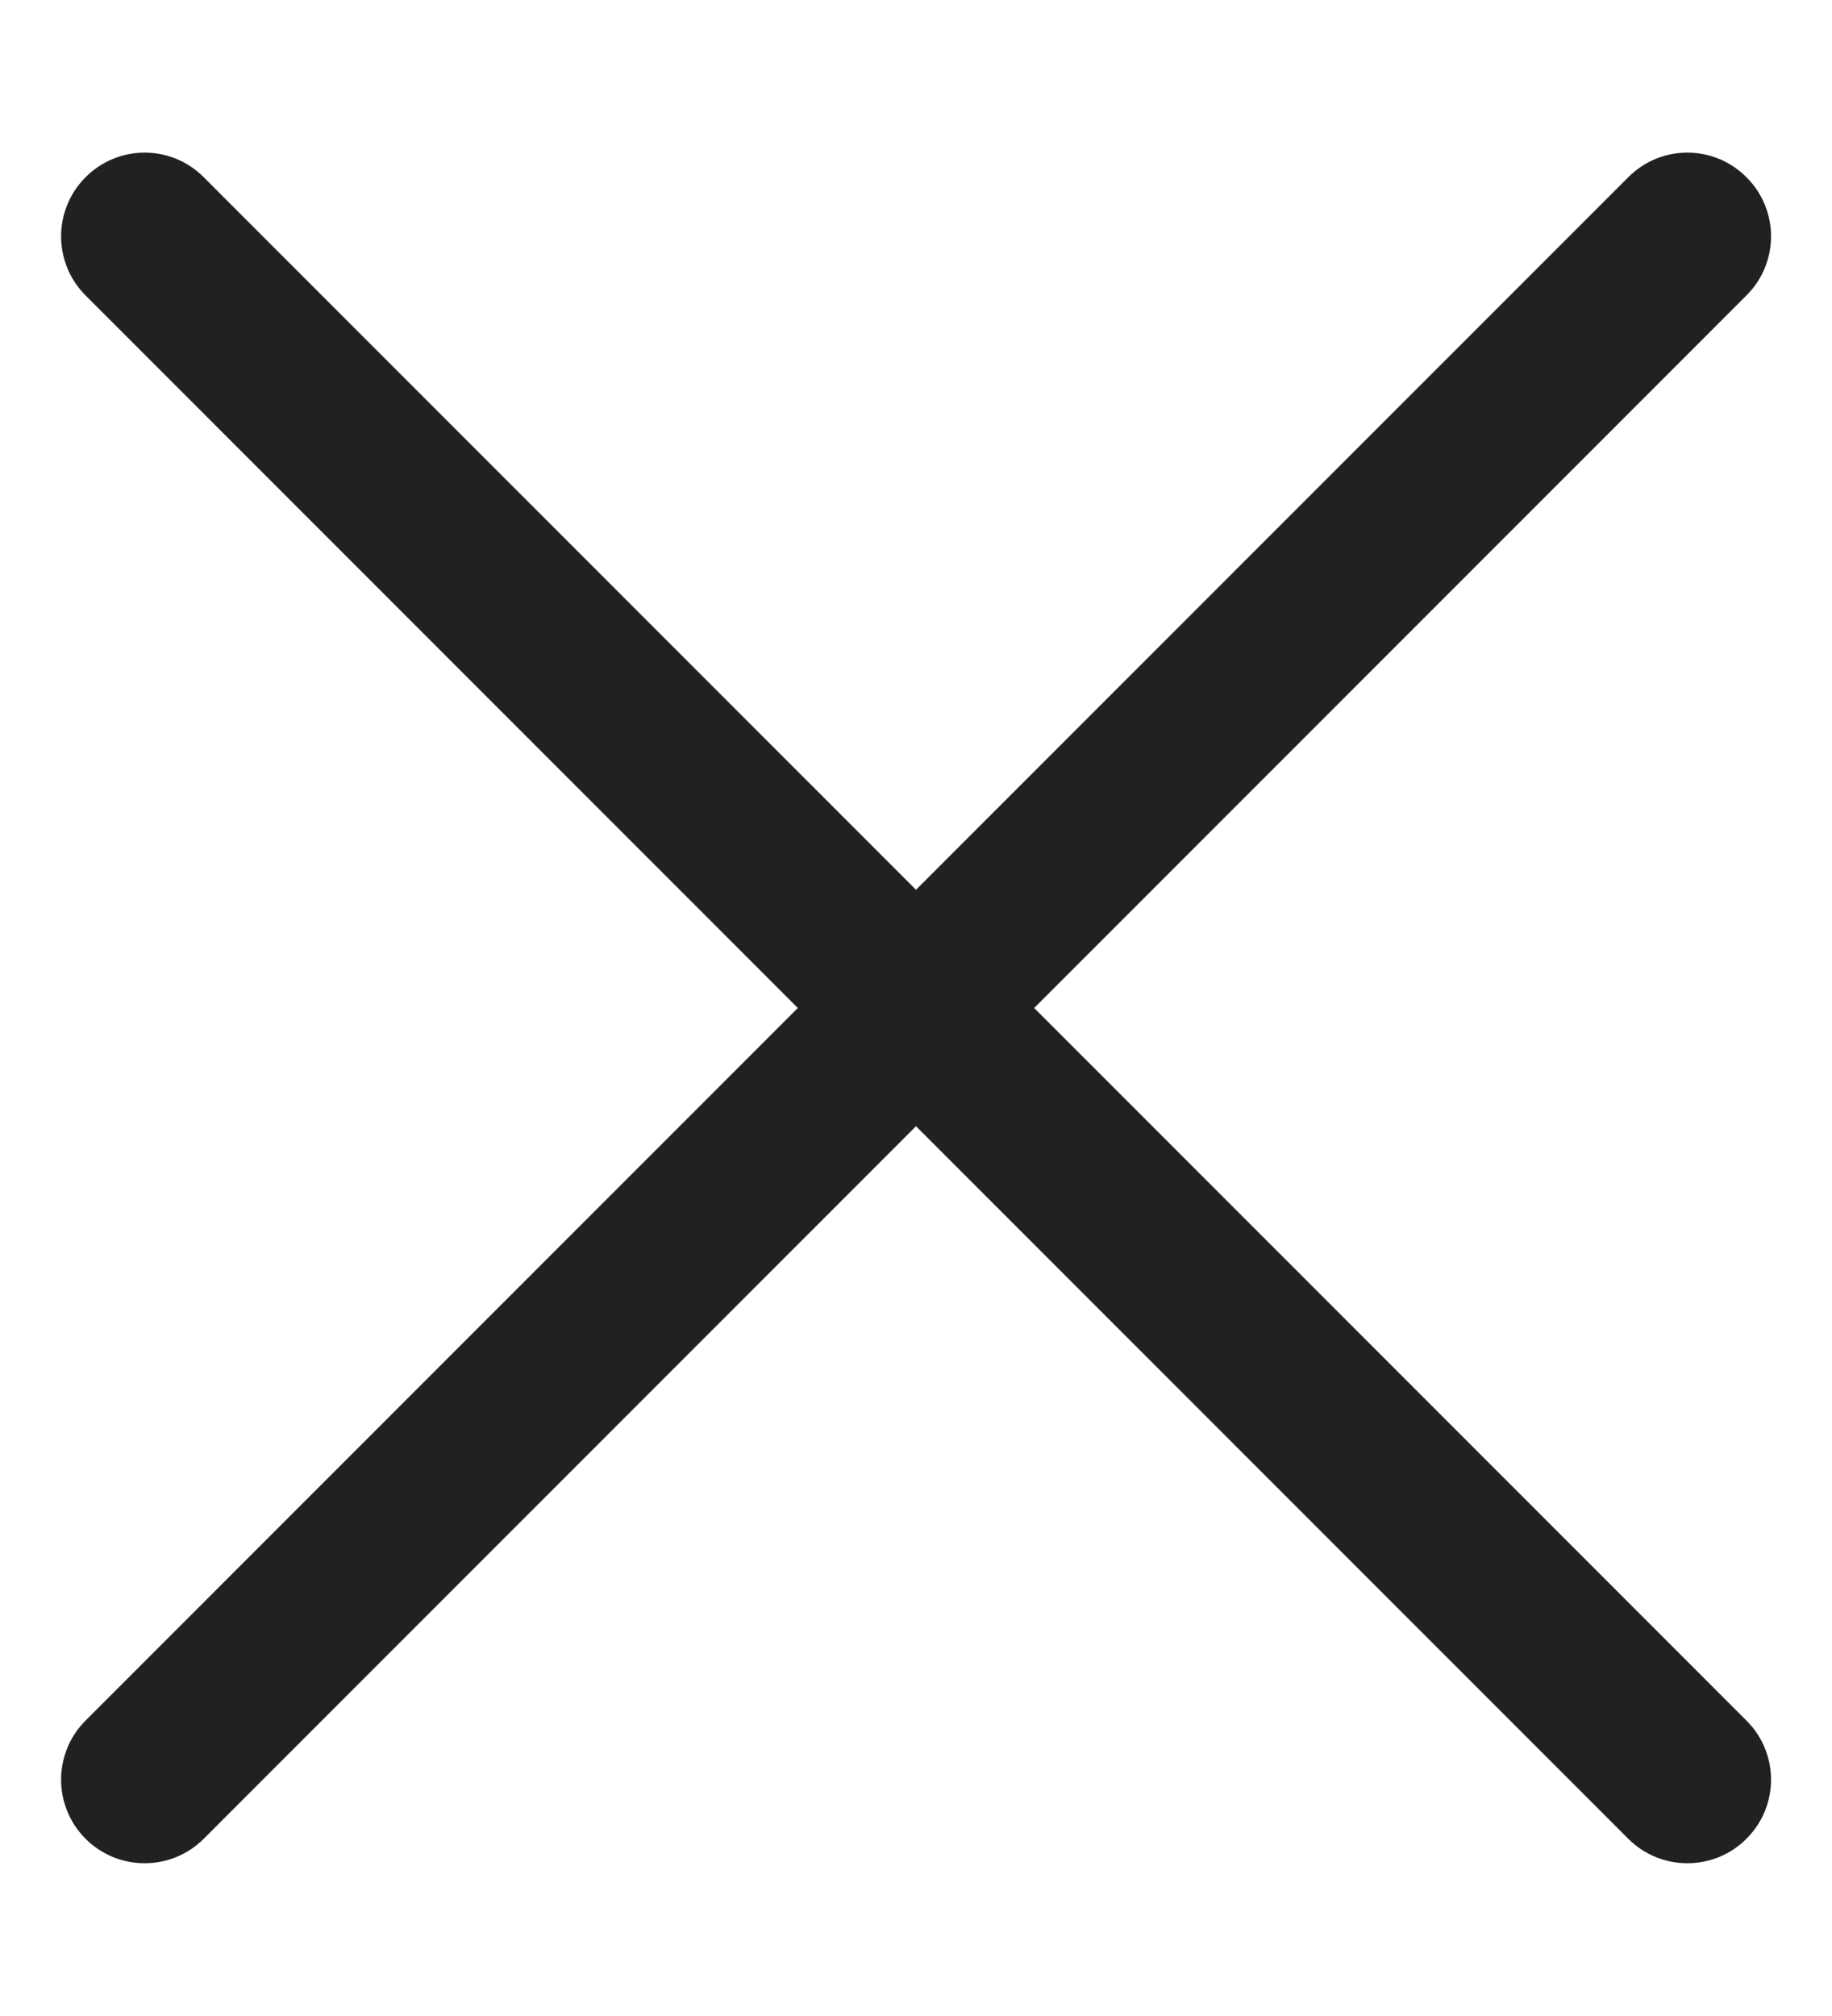 <svg width="10" height="11" viewBox="0 0 10 11" fill="none" xmlns="http://www.w3.org/2000/svg">
<path fill-rule="evenodd" clip-rule="evenodd" d="M9.533 0.967C9.712 1.145 9.712 1.434 9.533 1.612L5.645 5.5L9.533 9.388C9.712 9.566 9.712 9.855 9.533 10.033C9.355 10.211 9.066 10.211 8.888 10.033L5 6.145L1.112 10.033C0.934 10.211 0.645 10.211 0.467 10.033C0.289 9.855 0.289 9.566 0.467 9.388L4.355 5.5L0.467 1.612C0.289 1.434 0.289 1.145 0.467 0.967C0.645 0.788 0.934 0.788 1.112 0.967L5 4.855L8.888 0.967C9.066 0.788 9.355 0.788 9.533 0.967Z" fill="black" fill-opacity="0.87"/>
</svg>

